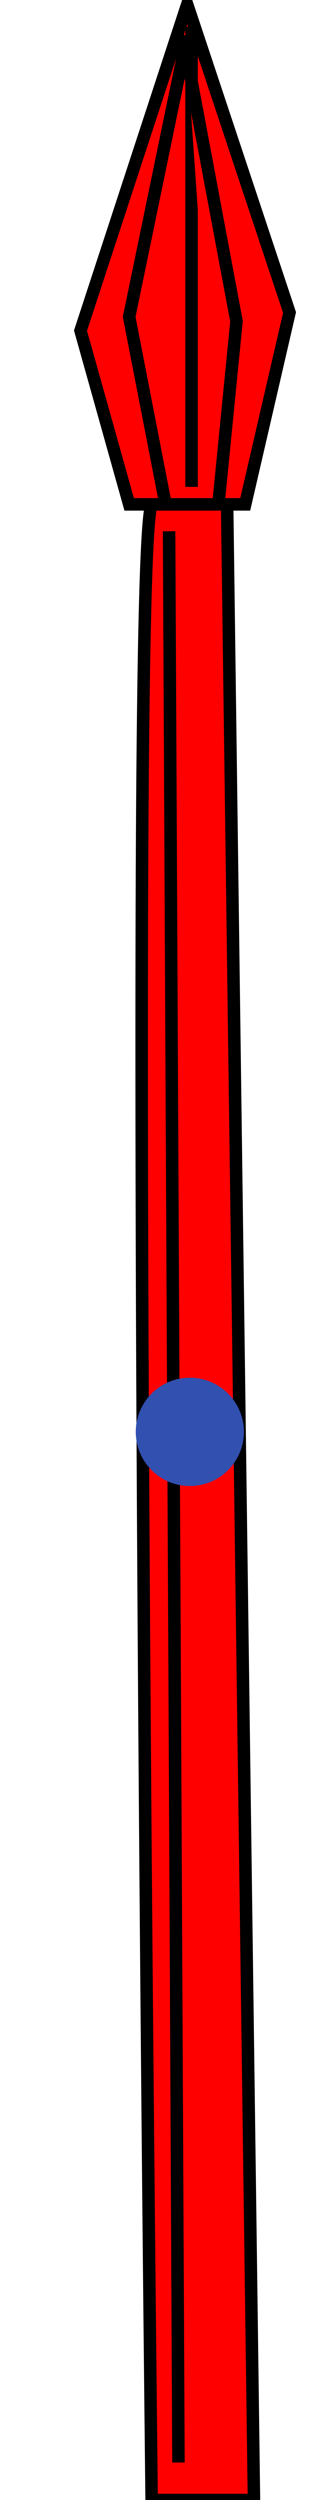 <?xml version="1.0" encoding="UTF-8" standalone="no"?>
<svg
   xmlns:dc="http://purl.org/dc/elements/1.1/"
   xmlns:cc="http://creativecommons.org/ns#"
   xmlns:rdf="http://www.w3.org/1999/02/22-rdf-syntax-ns#"
   xmlns:svg="http://www.w3.org/2000/svg"
   xmlns="http://www.w3.org/2000/svg"
   version="1.1"
   id="svg3063"
   height="400"
   width="50">

  <g
     id="layer1">
    <g
       style="display:inline;fill:#ff0000"
       id="shaft">
      <path
         style="stroke:#000000;stroke-width:2"
         id="path3664"
         d="m 24.3,80.7 c -3.6,7.9 0,319.3 0,319.3 H 40.7 L 36.4,80.7 Z" />
      <path
         style="stroke:#000000;stroke-width:2"
         id="path3666"
         d="m 27.1,85 1.5,309" />
    </g>
    <g
       id="body" />
    <g
       style="display:inline;fill:#ff0000;fill-opacity:1"
       id="pointed">
      <path
         style="stroke:#000000;stroke-width:2"
         id="path3670"
         d="M 30,0.714 12.9,52.9 20.7,80.7 H 39.3 L 46.4,50 Z" />
      <path
         style="stroke:#000000;stroke-width:2"
         id="path3672"
         d="M 30.7,4.29 V 77.9" />
      <path
         style="stroke:#000000;stroke-width:2"
         id="path3674"
         d="M 26.4,80 20.7,50.7 30,5.71" />
      <path
         style="stroke:#000000;stroke-width:2"
         id="path3676"
         d="M 35,80.7 37.9,51.4 30,9.29" />
    </g>
  </g>
  <circle
     style="fill:#3250b0;stroke-width:3;stroke-linecap:round;stroke-linejoin:round;stroke-miterlimit:3"
     id="hold-point"
     cx="30.421"
     cy="229.098"
     r="8.665" />
</svg>

